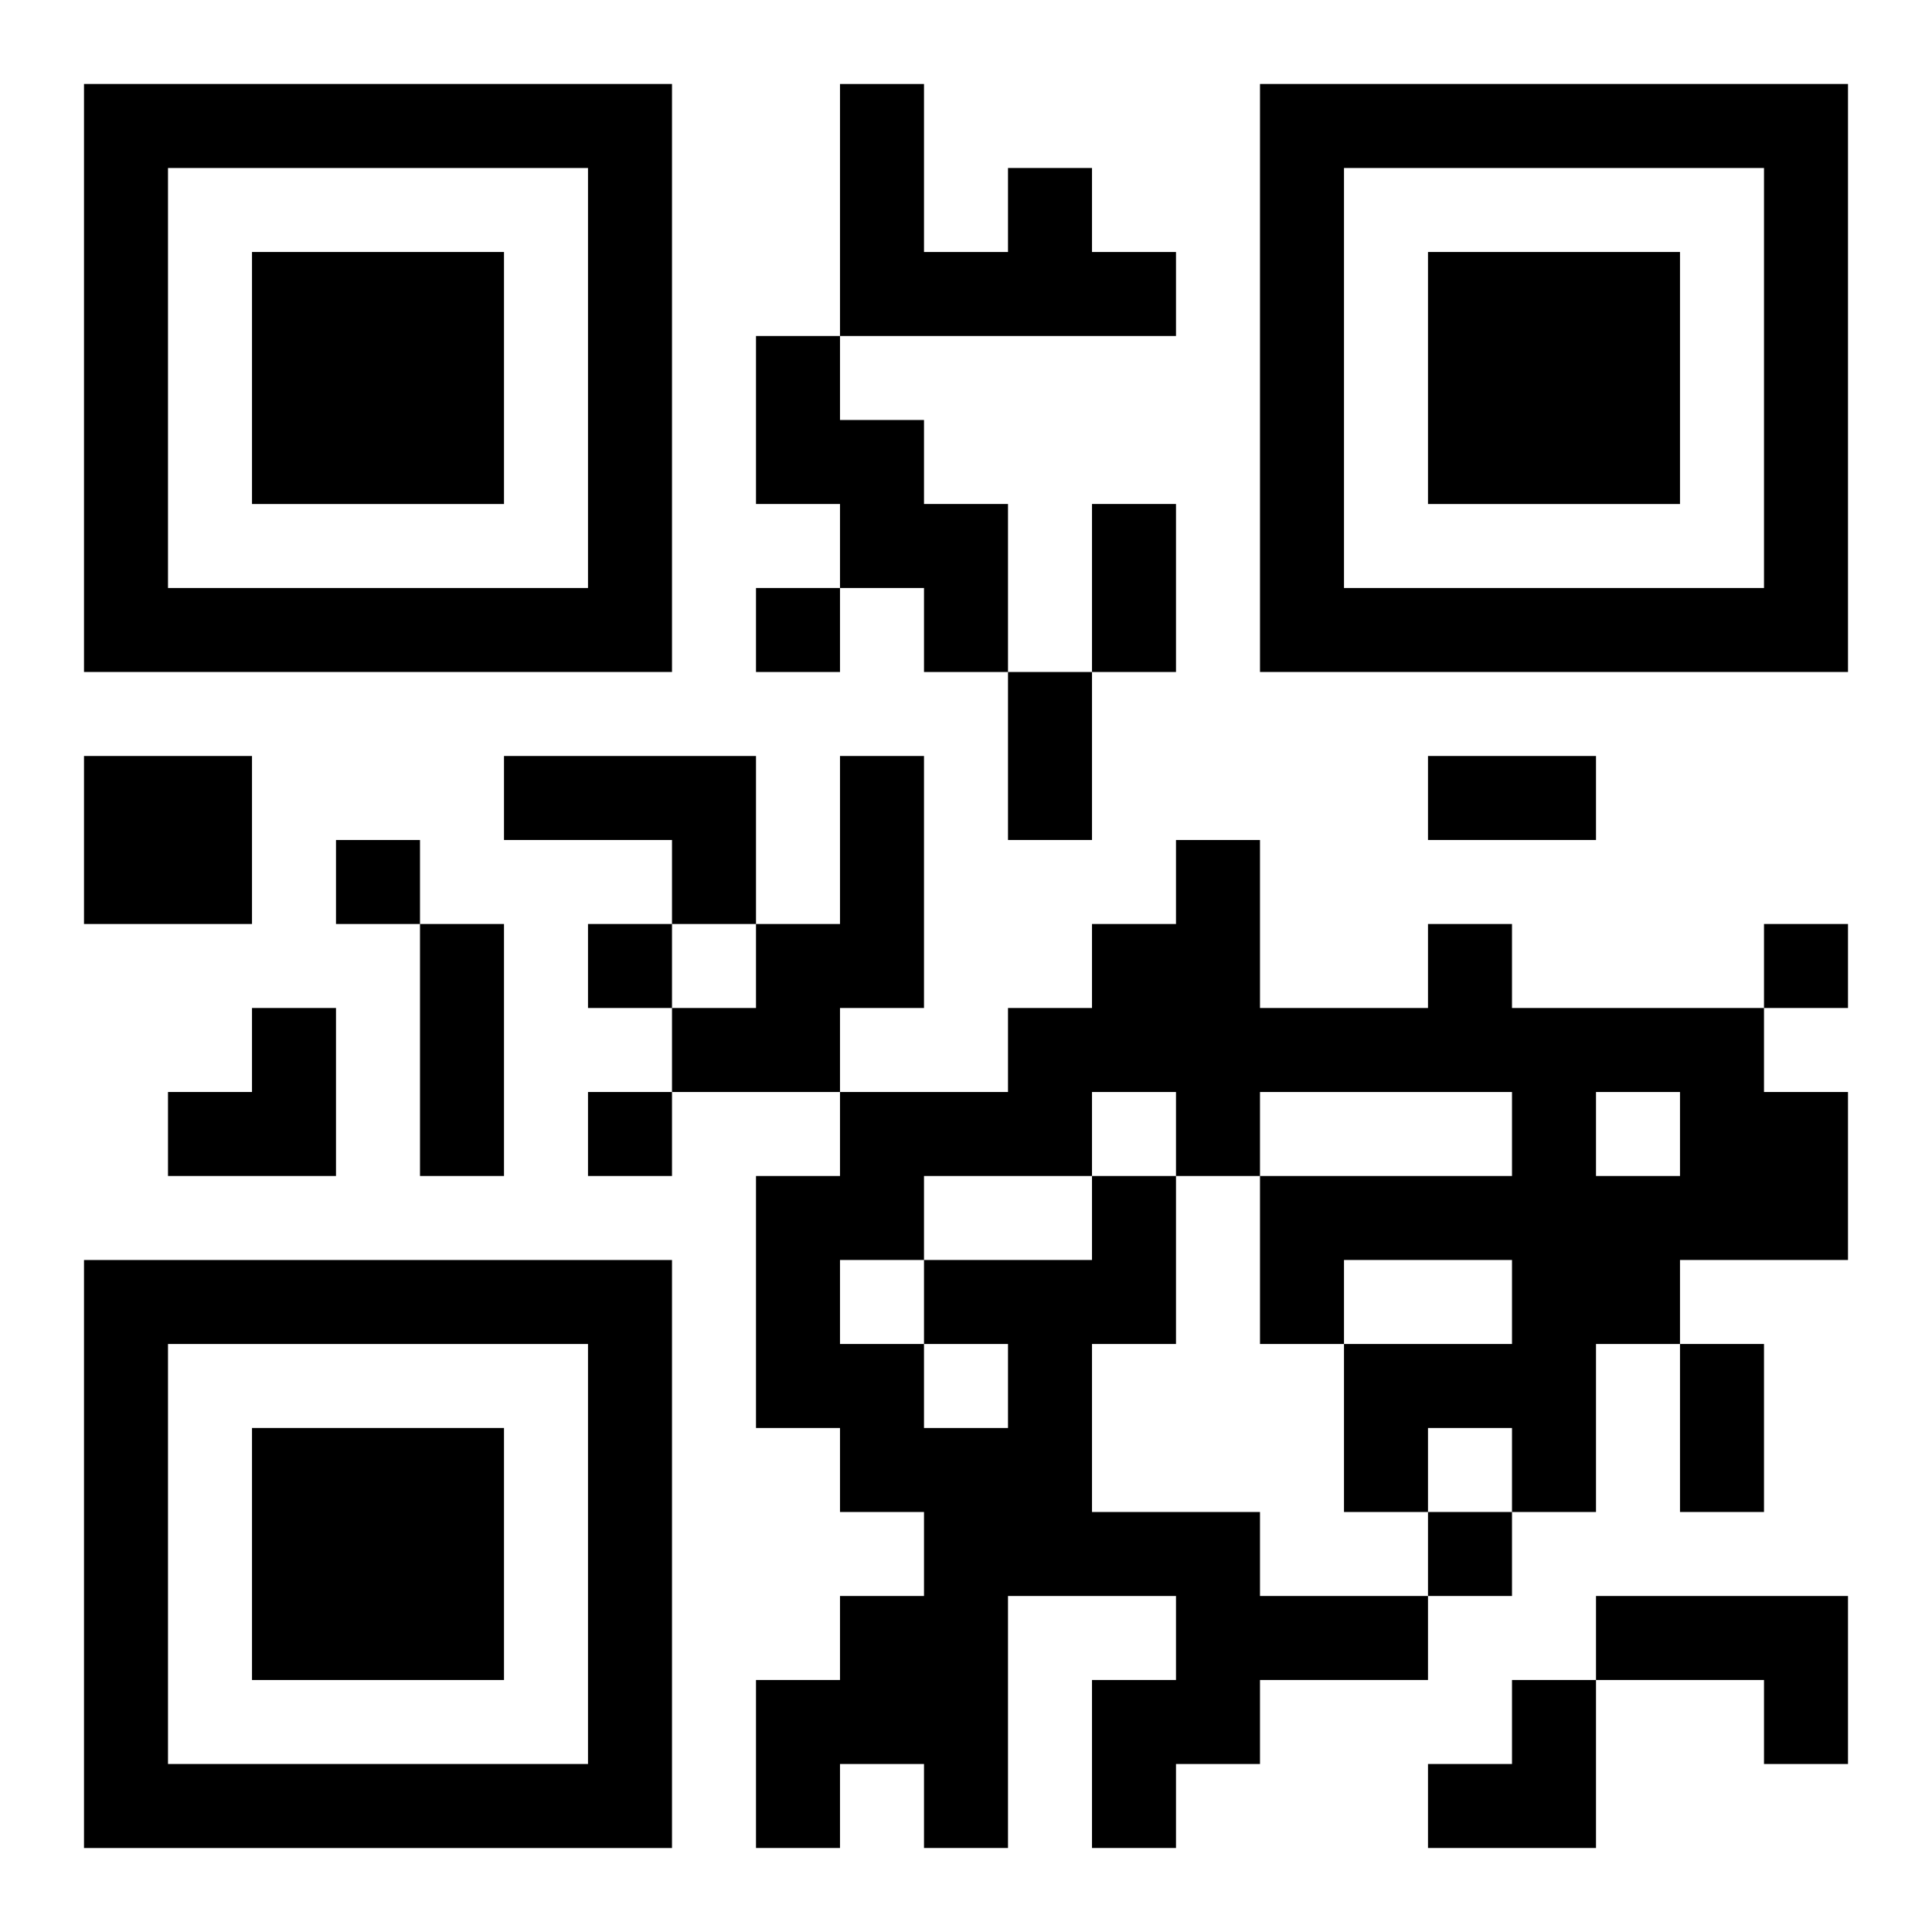<?xml version="1.0" encoding="UTF-8"?>
<svg width="250" height="250" baseProfile="full" version="1.1" viewBox="-1 -1 23 23" xmlns="http://www.w3.org/2000/svg" xmlns:xlink="http://www.w3.org/1999/xlink"><symbol id="a"><path d="m0 7v7h7v-7h-7zm1 1h5v5h-5v-5zm1 1v3h3v-3h-3z"/></symbol><use y="-7" xlink:href="#a"/><use y="7" xlink:href="#a"/><use x="14" y="-7" xlink:href="#a"/><path d="m11 1h1v1h1v1h-4v-3h1v2h1v-1m-3 2h1v1h1v1h1v2h-1v-1h-1v-1h-1v-2m-8 5h2v2h-2v-2m5 0h3v2h-1v-1h-2v-1m4 0h1v3h-1v1h-2v-1h1v-1h1v-2m3 5h1v2h-1v2h2v1h2v1h-2v1h-1v1h-1v-2h1v-1h-2v3h-1v-1h-1v1h-1v-2h1v-1h1v-1h-1v-1h-1v-3h1v-1h2v-1h1v-1h1v-1h1v2h2v-1h1v1h3v1h1v2h-2v1h-1v2h-1v-1h-1v1h-1v-2h2v-1h-2v1h-1v-2h3v-1h-3v1h-1v-1h-1v1m-2 2v1h1v-1h-1m8-3v1h1v-1h-1m-8 1v1h2v-1h-2m-1 1v1h1v-1h-1m9 4h3v2h-1v-1h-2v-1m-10-12v1h1v-1h-1m-5 3v1h1v-1h-1m3 1v1h1v-1h-1m14 0v1h1v-1h-1m-14 2v1h1v-1h-1m10 5v1h1v-1h-1m-4-12h1v2h-1v-2m-1 2h1v2h-1v-2m5 1h2v1h-2v-1m-12 2h1v3h-1v-3m15 5h1v2h-1v-2m-18-4m1 0h1v2h-2v-1h1zm14 8m1 0h1v2h-2v-1h1z"/></svg>
